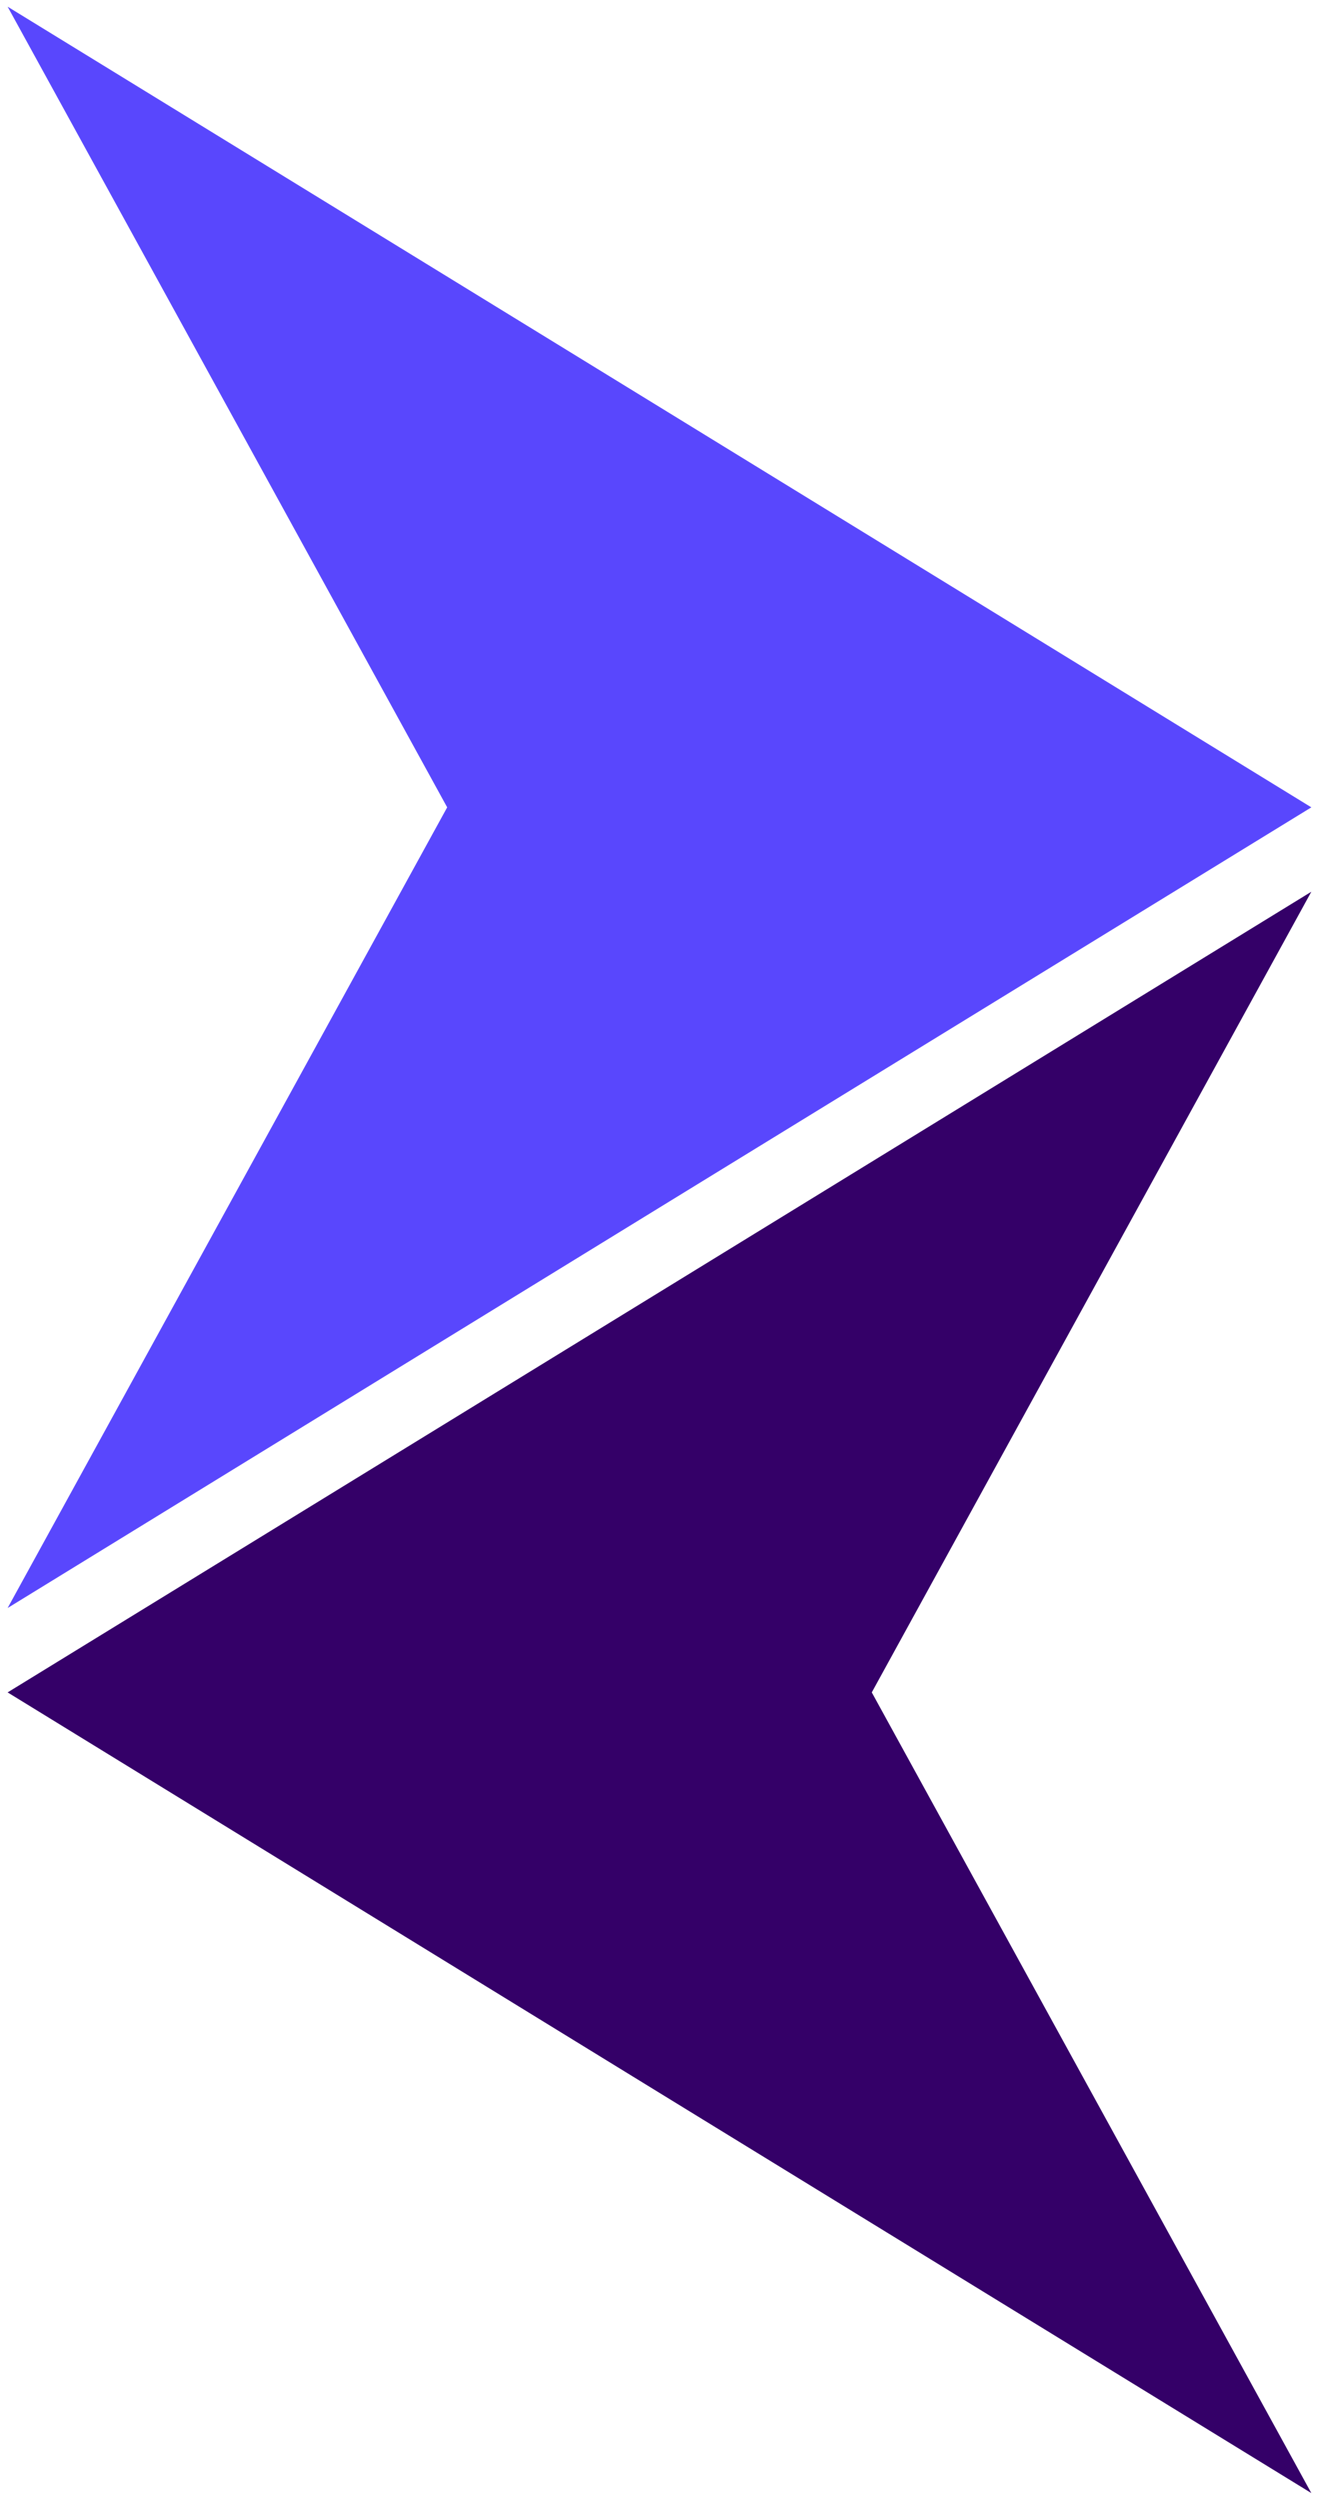 <svg width="87" height="164" viewBox="0 0 87 164" fill="none" xmlns="http://www.w3.org/2000/svg">
<path d="M86.038 52.966L43.264 79.225L0.5 105.494L29.34 52.966L0.5 0.438L43.264 26.696L86.038 52.966Z" fill="#5947FD"/>
<path d="M0.5 111.03L43.264 84.772L86.038 58.502L57.198 111.03L86.038 163.559L43.264 137.3L0.5 111.03Z" fill="#340068"/>
</svg>
